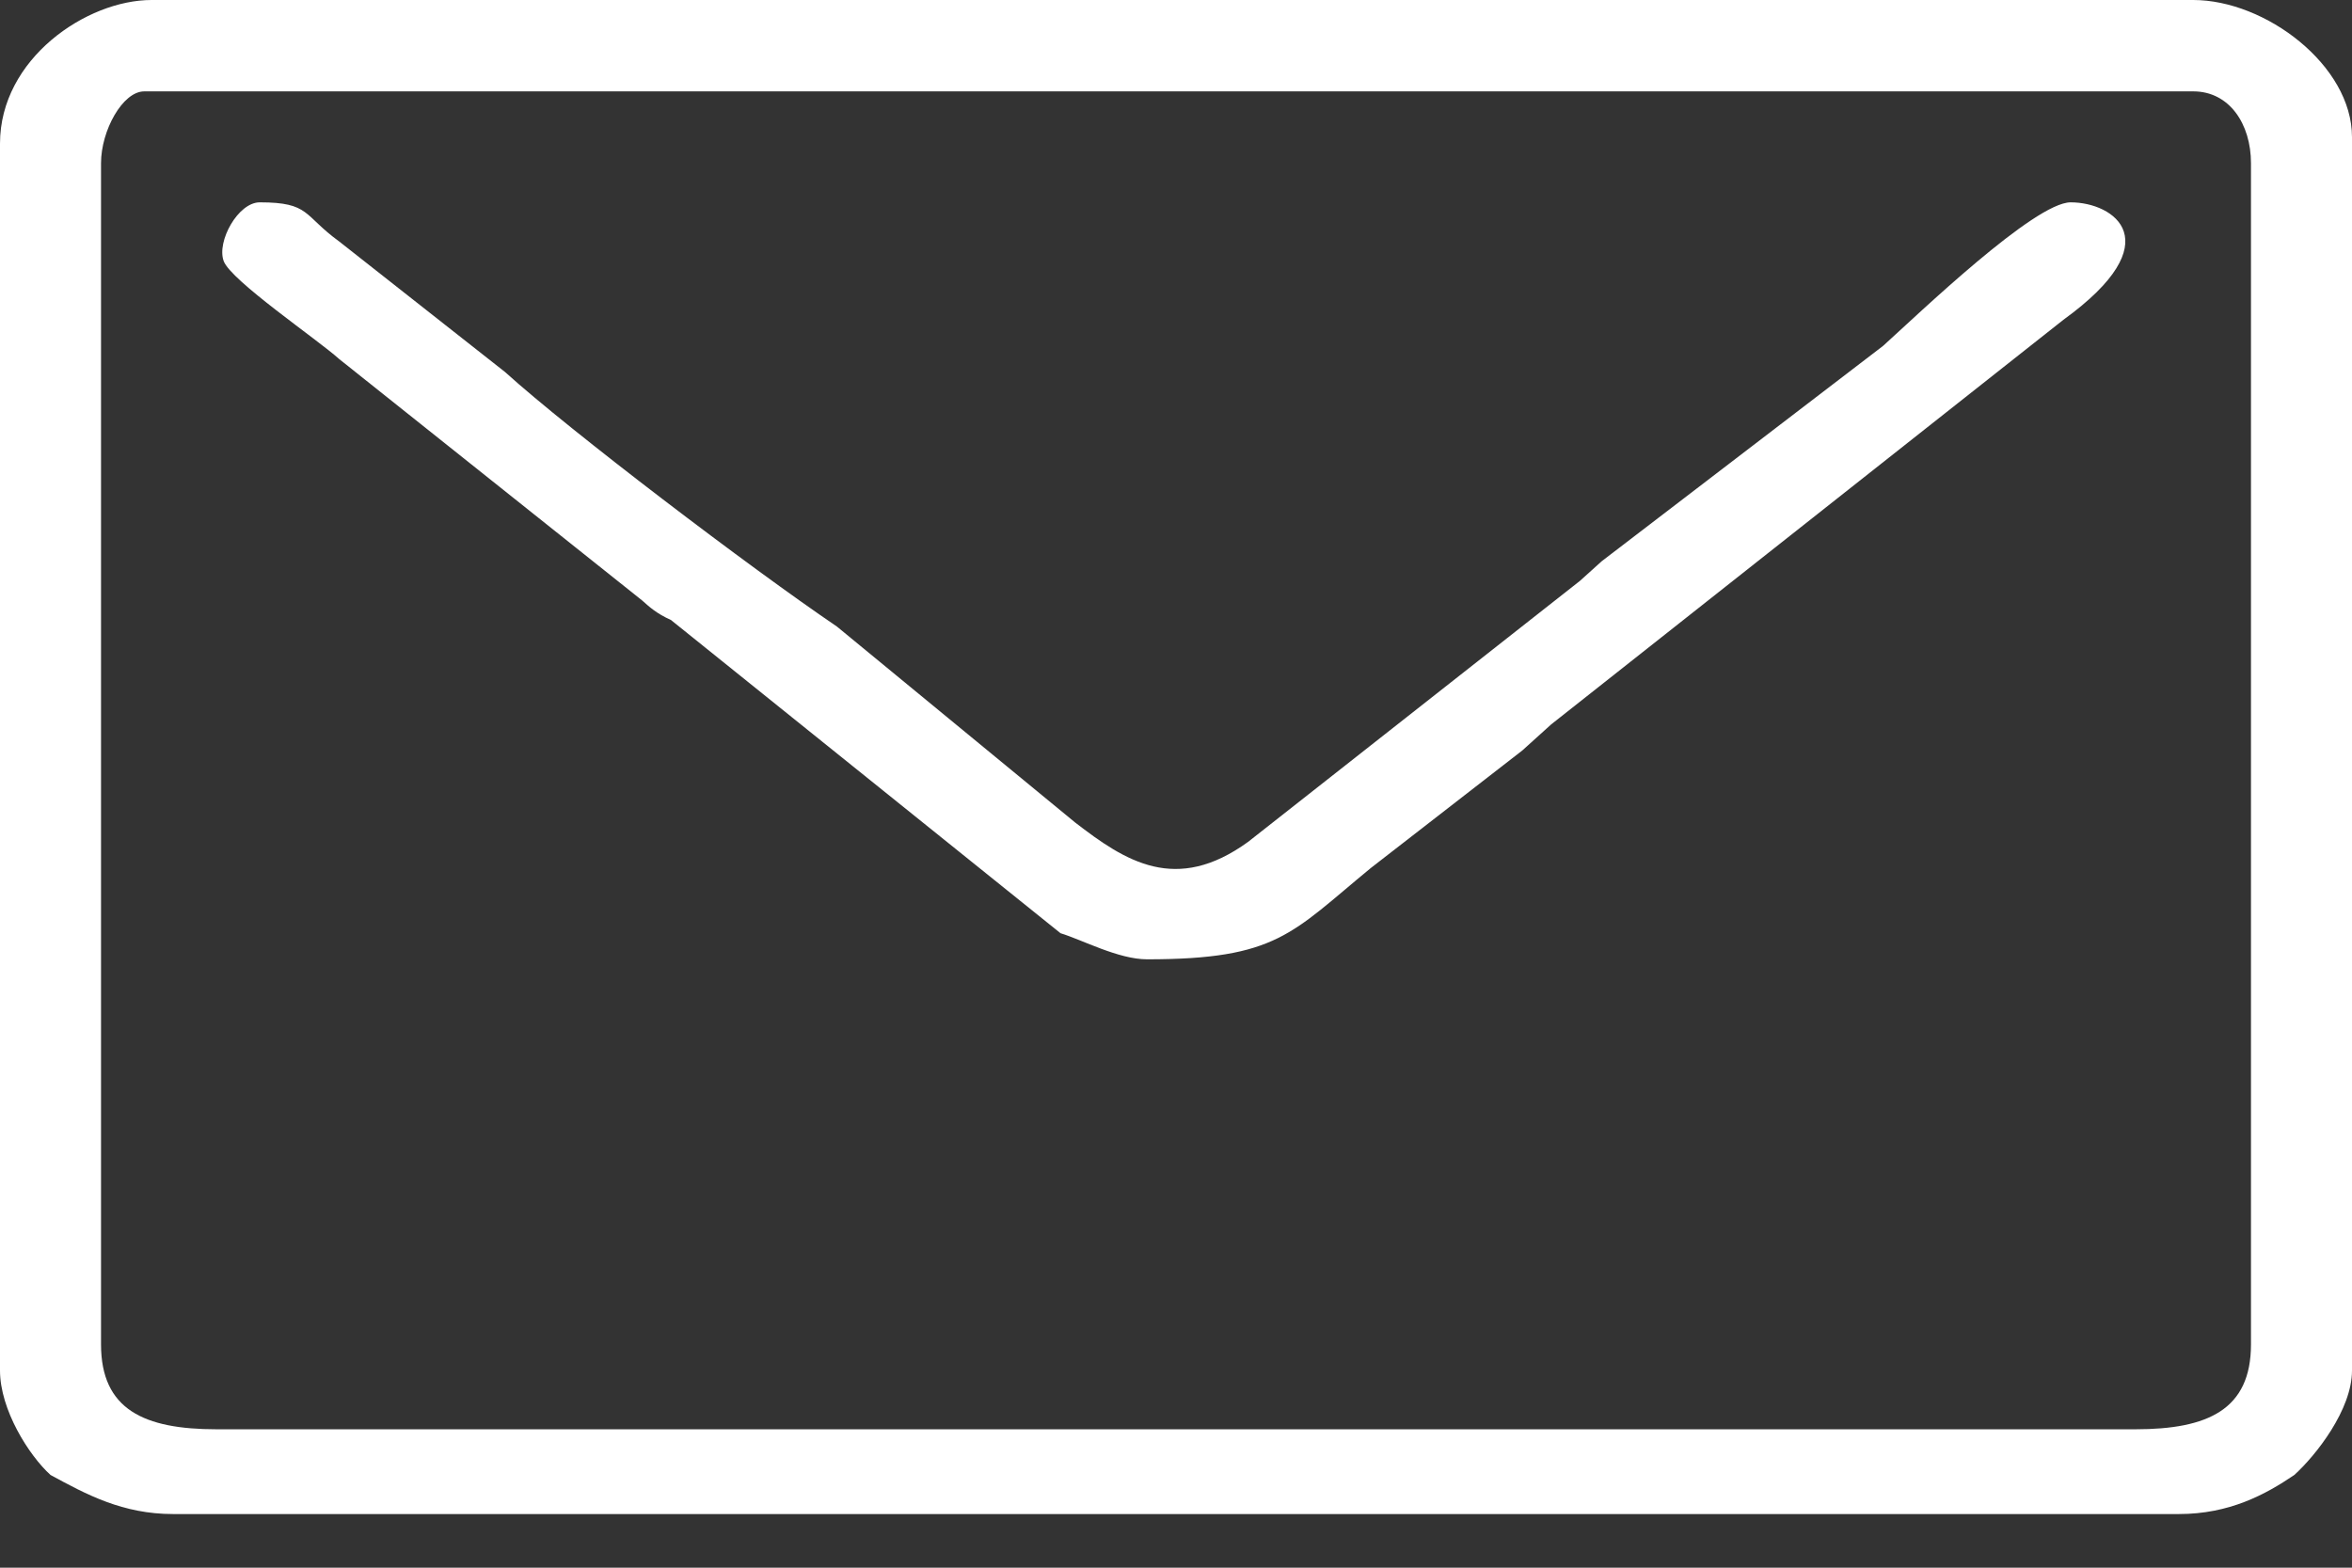 <?xml version="1.0" encoding="UTF-8"?> <svg xmlns="http://www.w3.org/2000/svg" width="21" height="14" viewBox="0 0 21 14" fill="none"><rect x="0" y="0" width="21" height="14" fill="#333333" stroke="none"/> <path fill-rule="evenodd" clip-rule="evenodd" d="M0.902 12.006V1.457C0.902 1.166 1.095 0.816 1.288 0.816H19.583C19.905 0.816 20.098 1.107 20.098 1.457V12.006C20.098 12.589 19.712 12.764 19.067 12.764H1.933C1.288 12.764 0.902 12.589 0.902 12.006ZM0 1.282V12.239C0 12.589 0.258 12.997 0.451 13.172C0.773 13.347 1.095 13.521 1.546 13.521H19.454C19.905 13.521 20.227 13.347 20.485 13.172C20.678 12.997 21 12.589 21 12.239V1.224C21 0.583 20.227 0 19.583 0H1.353C0.773 0 0 0.525 0 1.282Z" fill="white"></path> <path fill-rule="evenodd" clip-rule="evenodd" d="M10.242 8.567C11.402 8.567 11.531 8.334 12.239 7.752L13.592 6.702C13.721 6.586 13.721 6.586 13.85 6.469L18.423 2.856C19.39 2.156 18.874 1.807 18.488 1.807C18.166 1.807 17.135 2.798 16.813 3.089L14.301 5.012C14.236 5.071 14.172 5.129 14.107 5.187L11.144 7.518C10.5 7.985 10.049 7.693 9.598 7.344L7.472 5.595C6.699 5.071 5.089 3.847 4.509 3.322L3.028 2.156C2.706 1.923 2.77 1.807 2.319 1.807C2.126 1.807 1.933 2.156 1.997 2.331C2.061 2.506 2.834 3.031 3.028 3.206L5.733 5.362C5.798 5.42 5.862 5.479 5.991 5.537L9.469 8.334C9.663 8.393 9.985 8.567 10.242 8.567Z" fill="white"></path> </svg> 